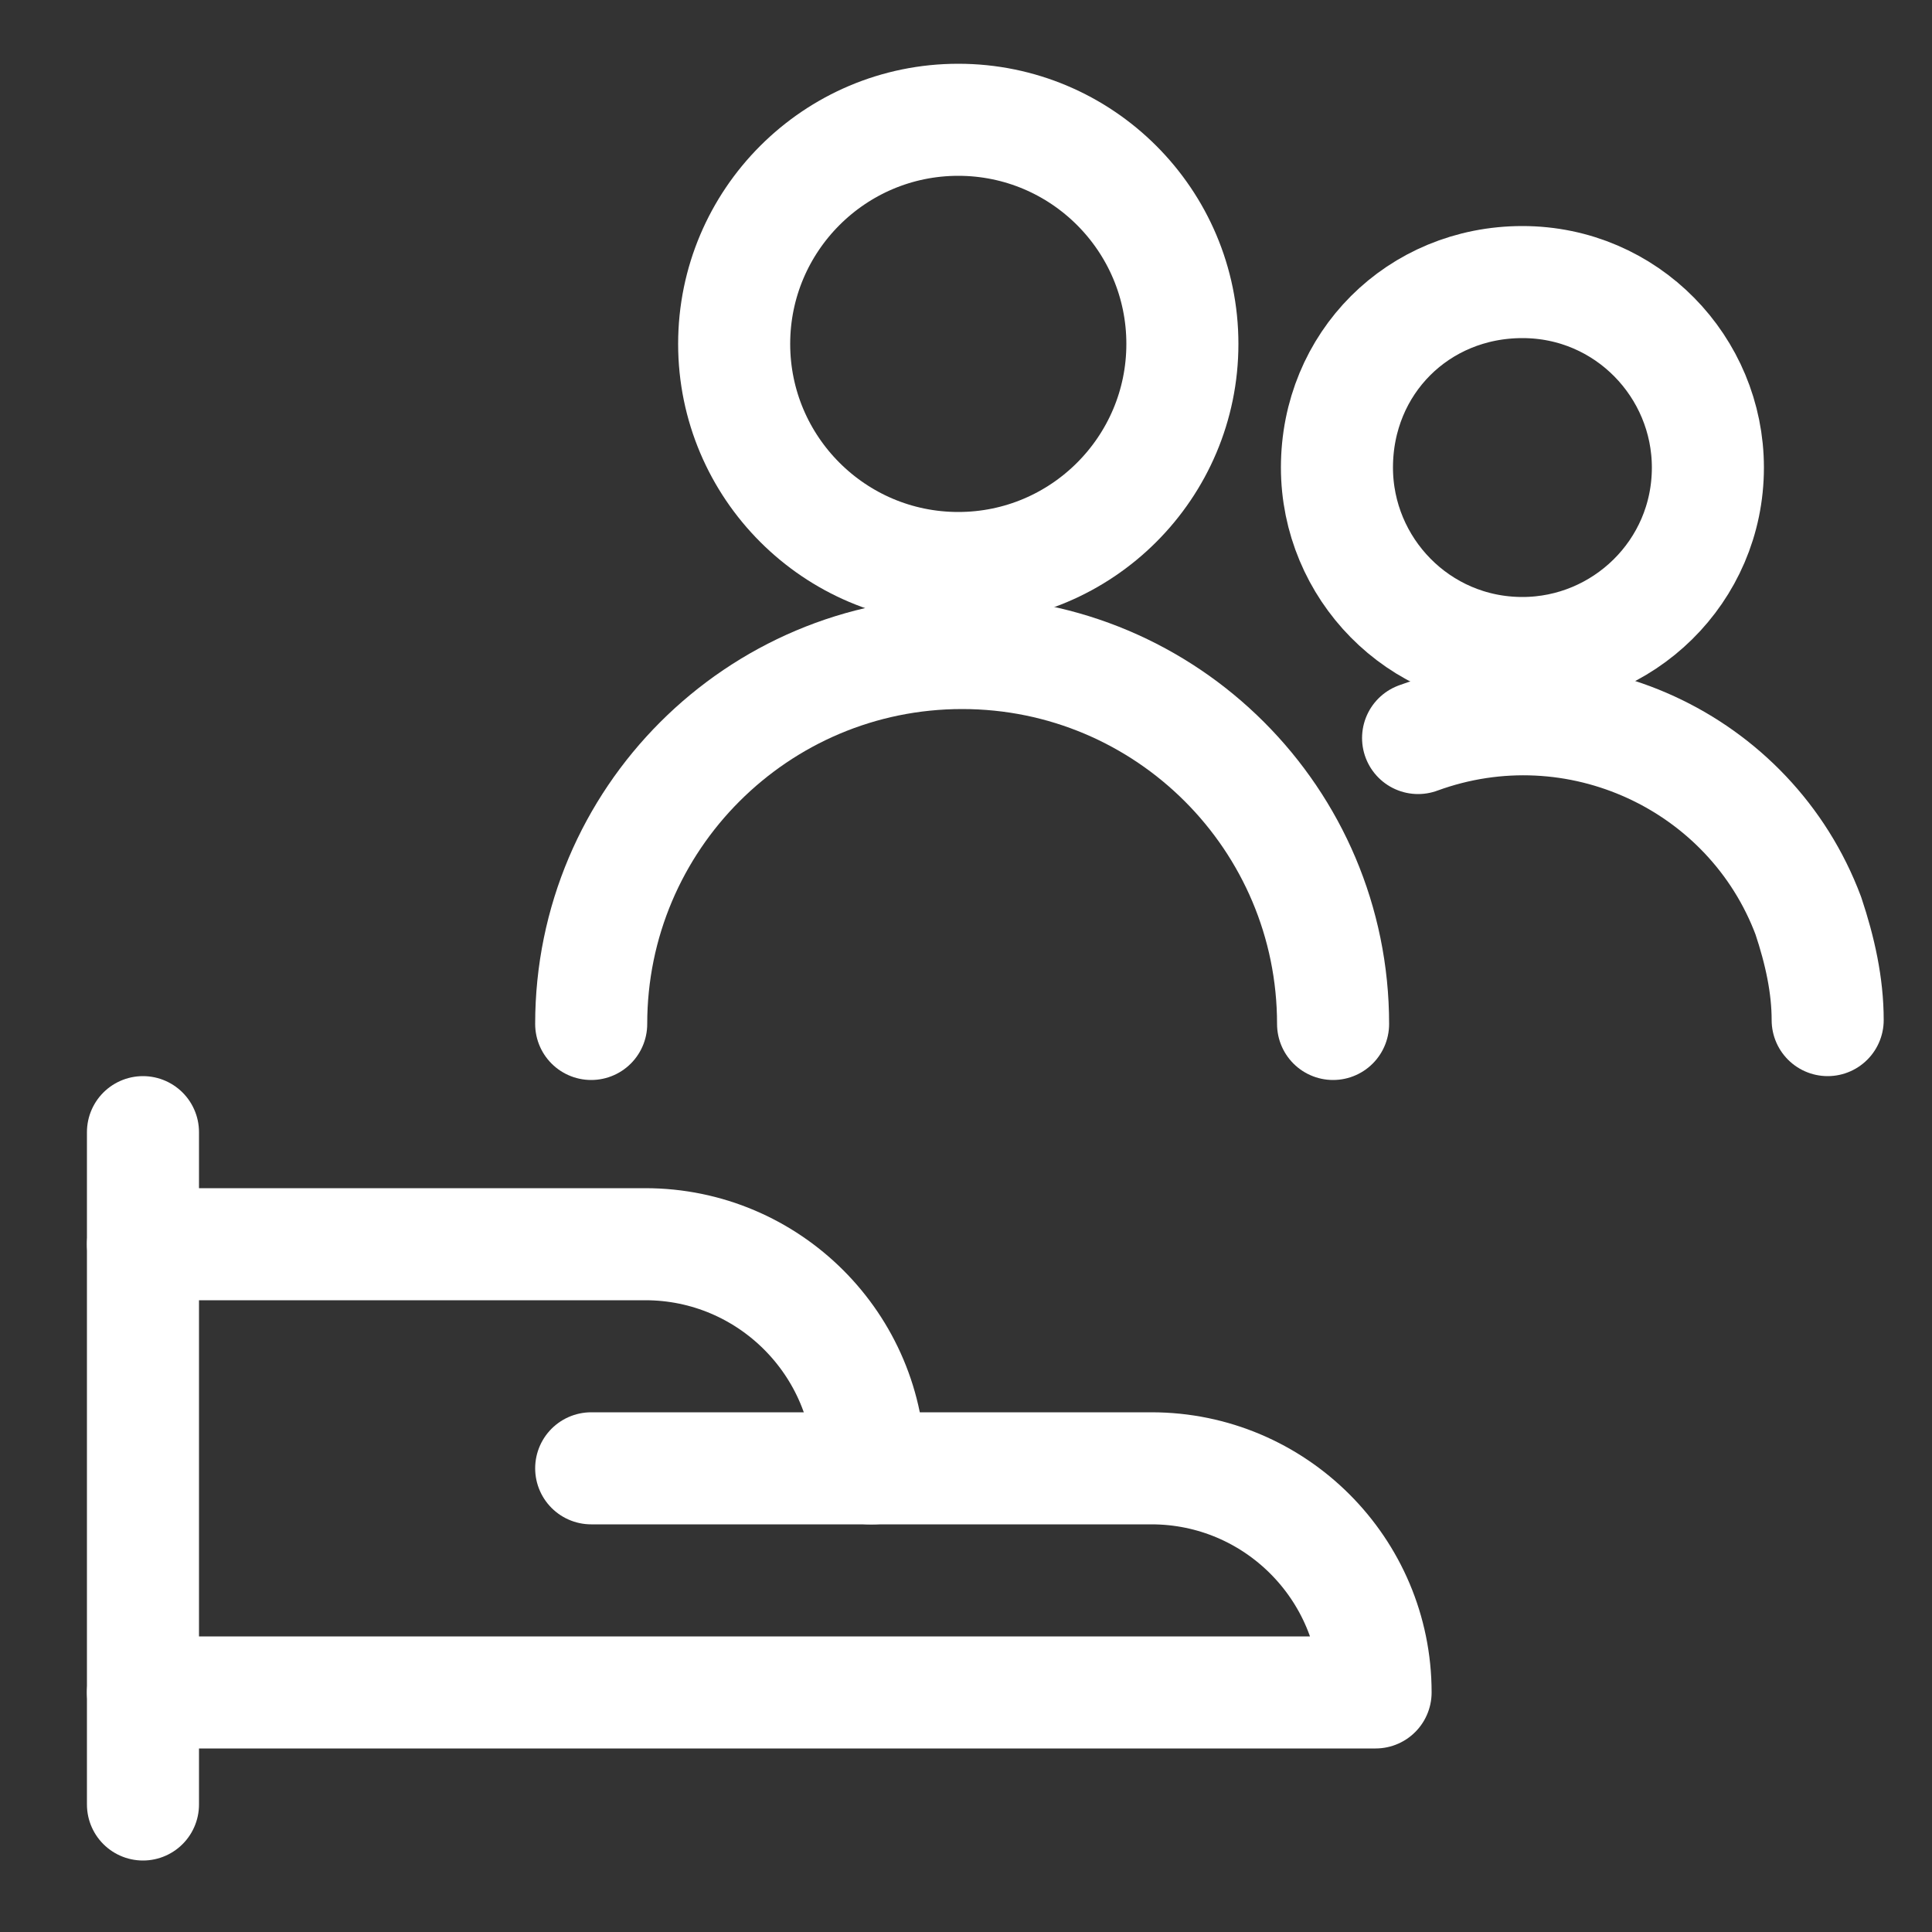<?xml version="1.0" encoding="UTF-8"?> <svg xmlns="http://www.w3.org/2000/svg" id="Laag_1" version="1.1" viewBox="0 0 50 50"><rect x="0" y="0" width="50" height="50" fill="#333333" stroke="none"/><defs><style> .st0 { fill: none; stroke: #fff; stroke-linecap: round; stroke-linejoin: round; stroke-width: 2.9px; } </style></defs><path class="st0" d="M3.7,29.3v17.4"></path><path class="st0" d="M3.7,43.8h31.9c0-3.2-2.6-5.8-5.8-5.8h-7.3c0-3.2-2.6-5.8-5.8-5.8H3.7"></path><path class="st0" d="M15.3,38h7.3"></path><path class="st0" d="M19,8.9c0,3.2,2.6,5.8,5.8,5.8s5.8-2.6,5.8-5.8-2.6-5.8-5.8-5.8-5.8,2.6-5.8,5.8"></path><path class="st0" d="M15.3,26.5c0-5.3,4.3-9.6,9.6-9.6,5.3,0,9.6,4.3,9.6,9.6"></path><path class="st0" d="M34.6,12.1c0,2.6,2.1,4.8,4.8,4.8,2.6,0,4.8-2.1,4.8-4.8h0c0-2.6-2.1-4.8-4.8-4.8s-4.8,2.1-4.8,4.8h0"></path><path class="st0" d="M36.7,19.1c4.1-1.5,8.6.6,10.1,4.6.3.9.5,1.8.5,2.7"></path></svg> 